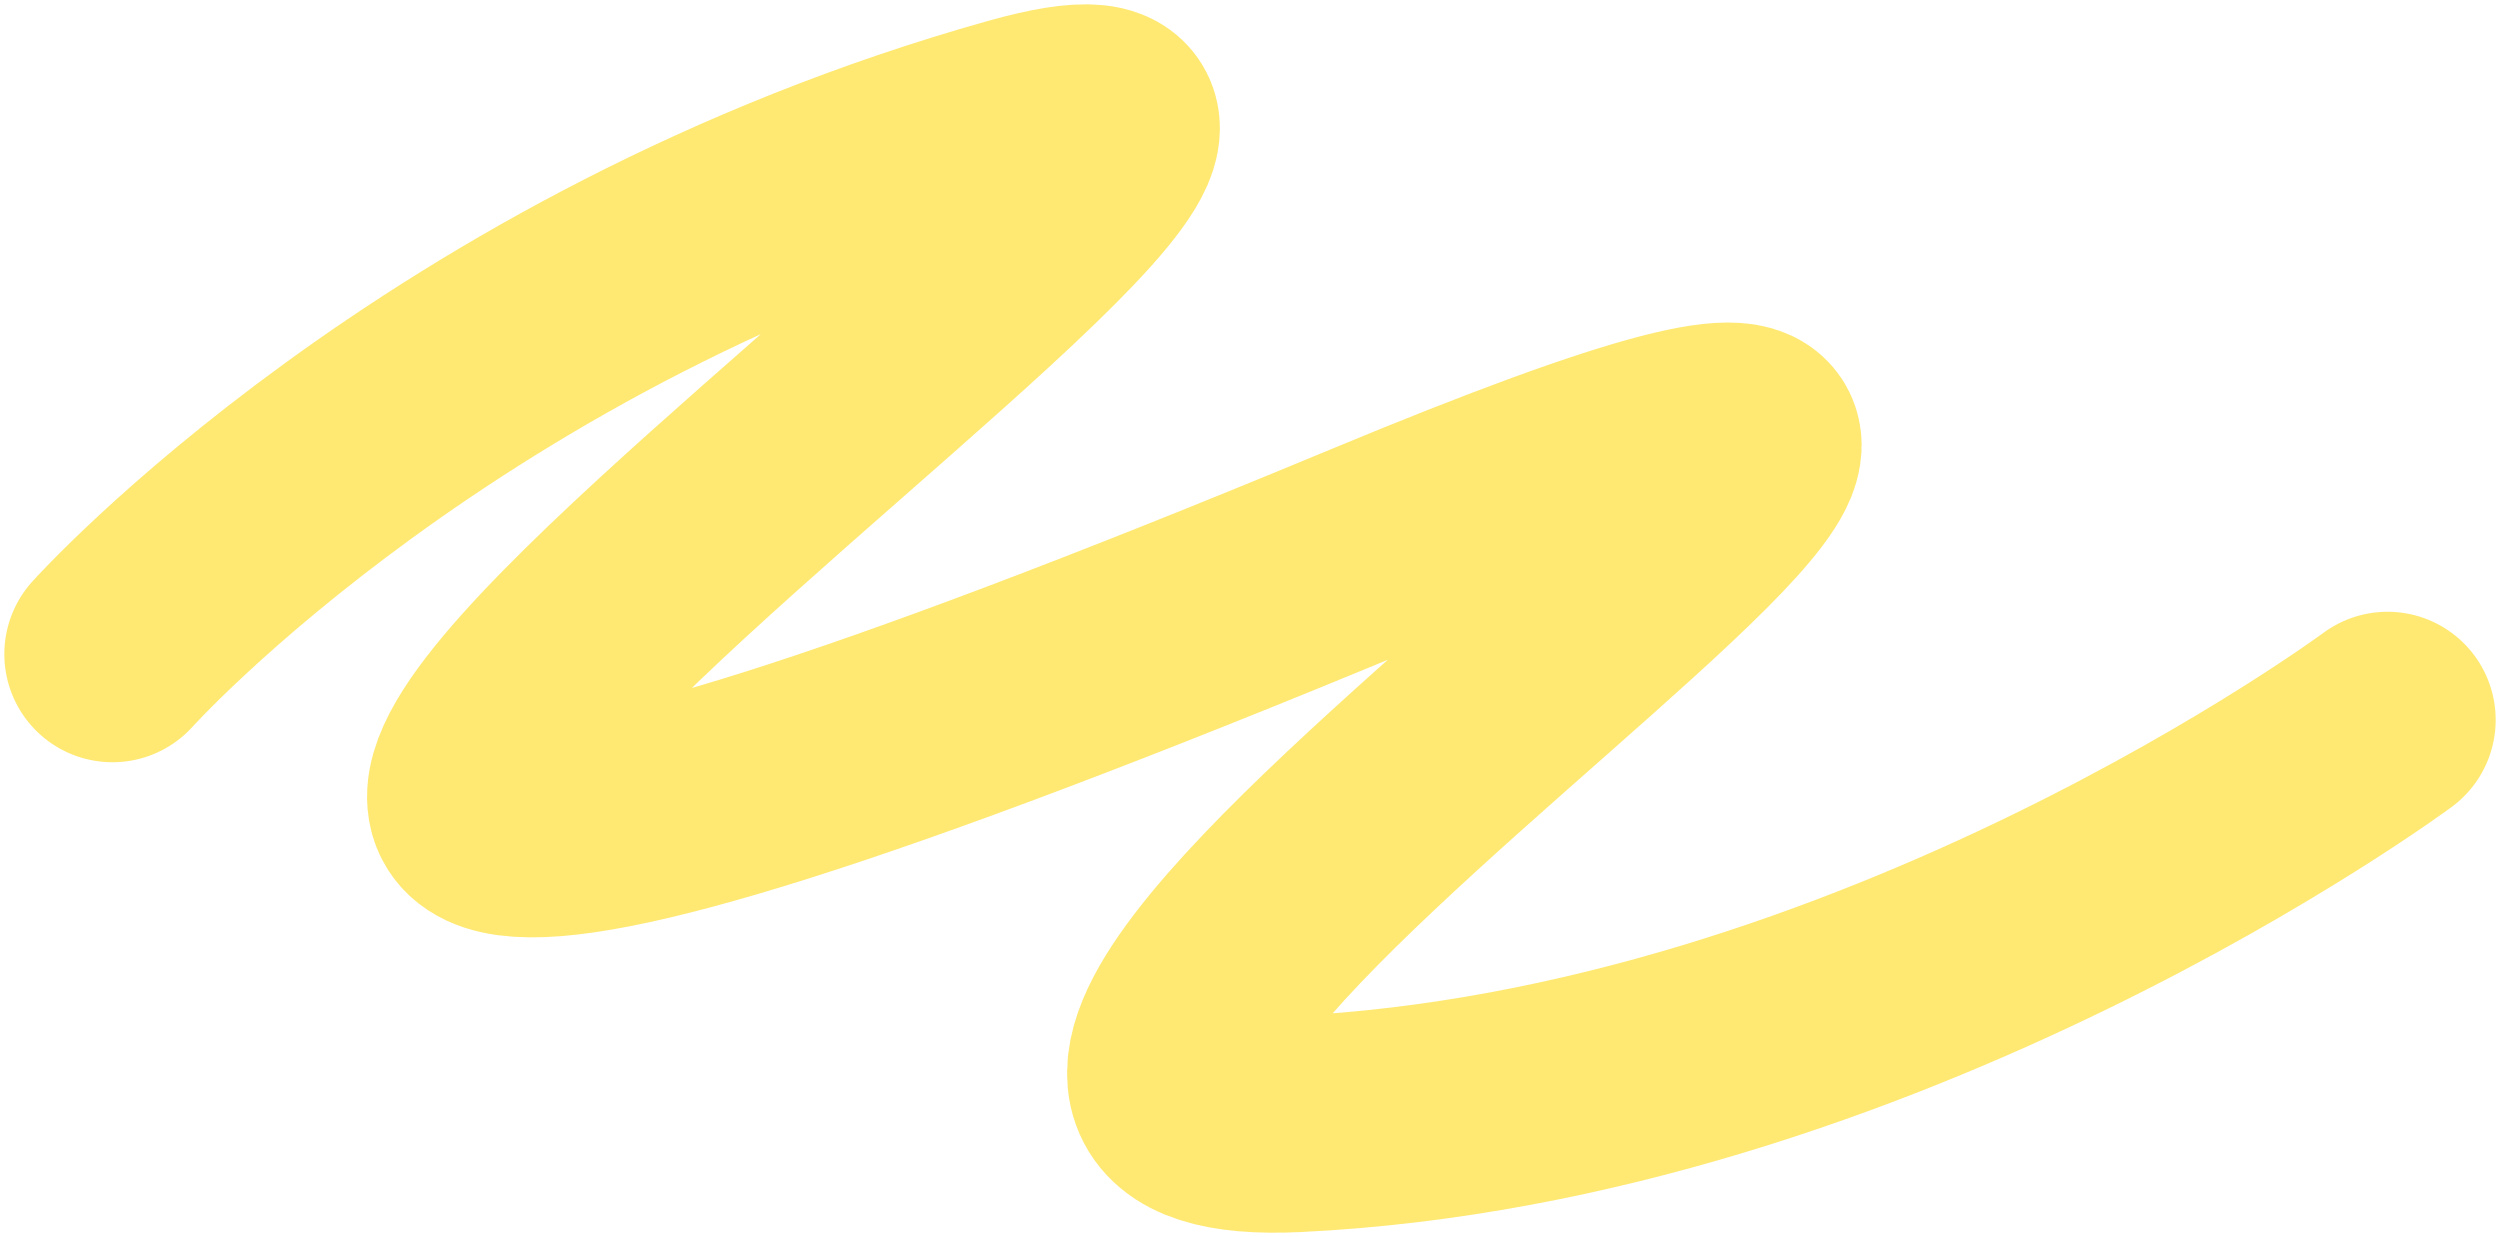 <?xml version="1.0" encoding="UTF-8"?> <svg xmlns="http://www.w3.org/2000/svg" width="289" height="143" viewBox="0 0 289 143" fill="none"> <path d="M13 75.615C13 75.615 51.123 33.123 117.569 14.459C184.016 -4.205 -83.755 164.22 158.494 63.543C289.029 9.294 82.249 133.196 149.808 129.937C217.368 126.677 276 83.22 276 83.22" stroke="#FFE972" stroke-width="25" stroke-linecap="round"></path> </svg> 